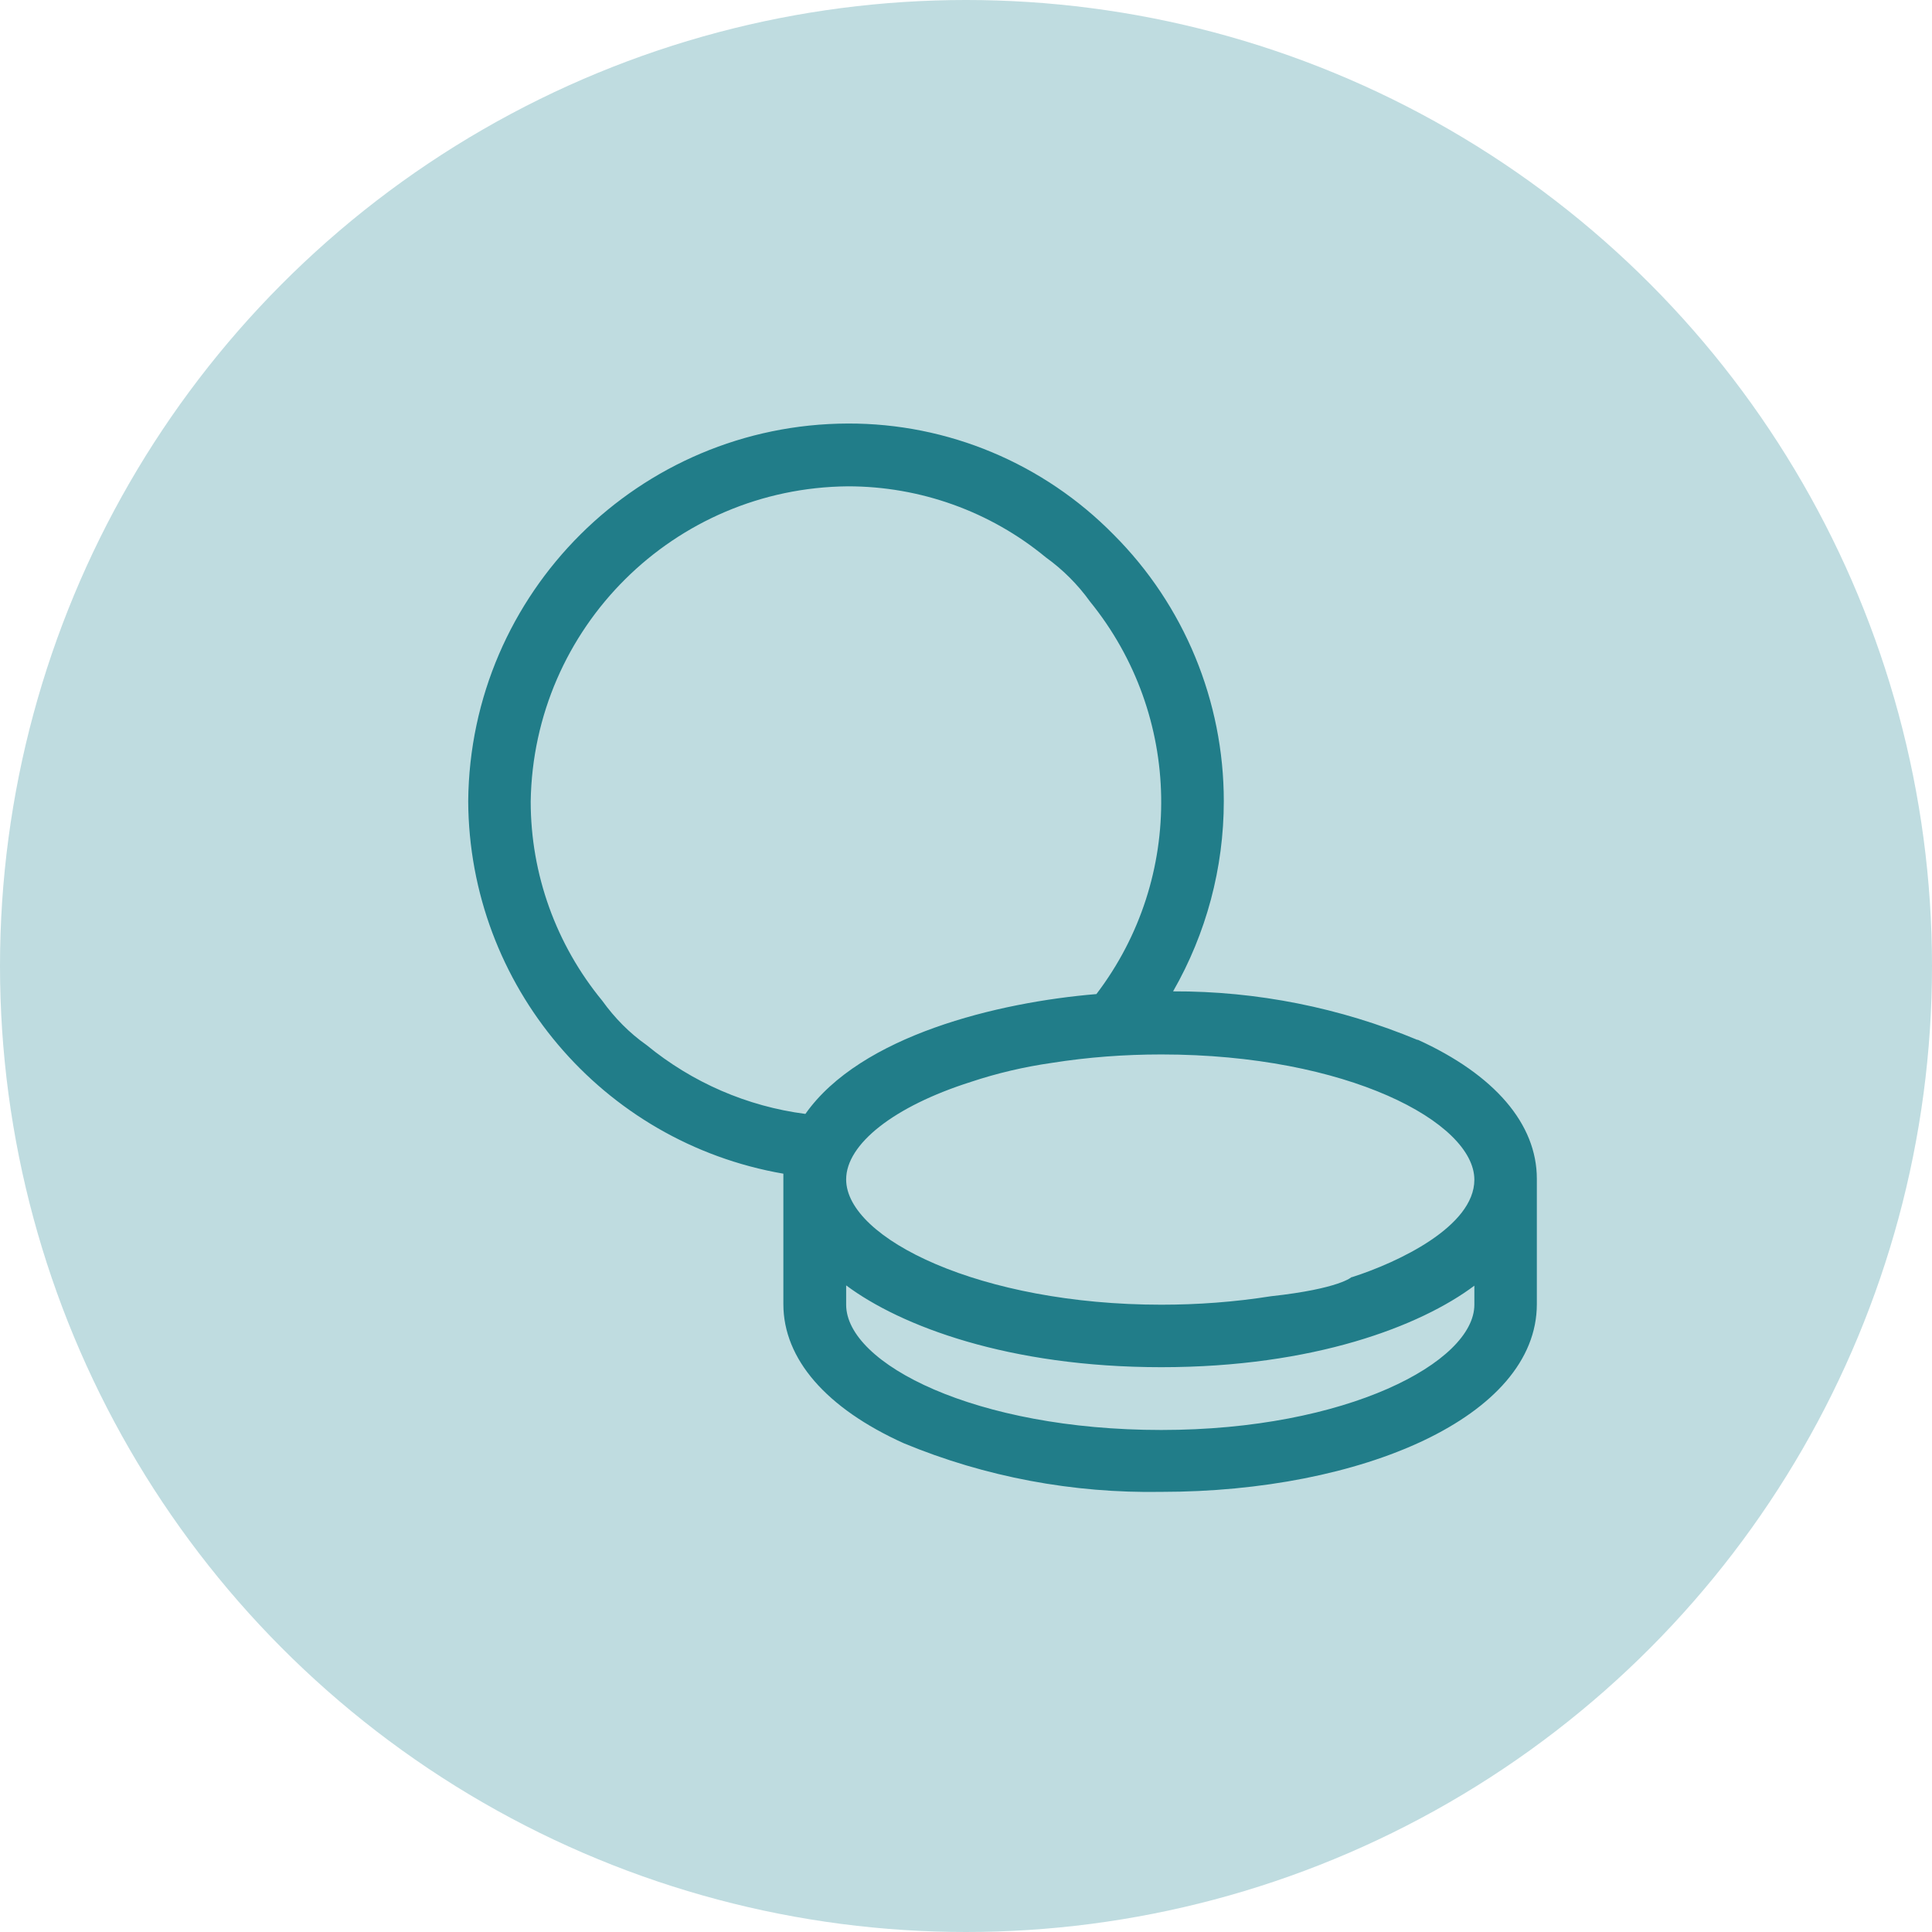 <svg xmlns="http://www.w3.org/2000/svg" id="Livello_2" data-name="Livello 2" viewBox="0 0 64 64"><defs><style>      .cls-1 {        fill: #bfdce0;      }      .cls-2 {        fill: #217d89;      }    </style></defs><g id="Livello_1-2" data-name="Livello 1"><g id="Raggruppa_3285" data-name="Raggruppa 3285"><g id="Raggruppa_3244" data-name="Raggruppa 3244"><g id="Raggruppa_1375" data-name="Raggruppa 1375"><circle id="Ellisse_40" data-name="Ellisse 40" class="cls-1" cx="32" cy="32" r="32"></circle></g></g><g id="Raggruppa_3284" data-name="Raggruppa 3284"><g id="Raggruppa_3134" data-name="Raggruppa 3134"><path id="Tracciato_738" data-name="Tracciato 738" class="cls-2" d="M46.96,34.45c-2.57-1.07-5.32-1.62-8.1-1.61,1.1-1.92,1.68-4.09,1.68-6.3,0-3.31-1.31-6.49-3.65-8.83-2.32-2.36-5.49-3.69-8.8-3.68-6.91.02-12.52,5.6-12.58,12.51.03,6.1,4.43,11.3,10.44,12.34v4.32c0,1.82,1.42,3.45,3.99,4.61,2.7,1.12,5.61,1.66,8.53,1.61,6.62,0,12.44-2.48,12.44-6.22v-4.15c0-1.82-1.4-3.45-3.95-4.61M26.68,36.9c-1.93-.25-3.75-1.04-5.26-2.28-.57-.4-1.06-.9-1.47-1.47-1.53-1.86-2.37-4.19-2.37-6.6.09-5.76,4.75-10.39,10.51-10.44,2.39,0,4.71.83,6.55,2.35.57.41,1.06.9,1.47,1.47,3.06,3.77,3.15,9.14.21,13-3.26.27-7.81,1.37-9.64,3.97M48.84,43.22c0,1.9-4.22,4.15-10.37,4.15s-10.44-2.19-10.44-4.15v-.64c1.81,1.35,5.39,2.71,10.44,2.71s8.58-1.36,10.37-2.7v.63ZM44.78,42.3s-.39.39-2.68.64c-1.2.19-2.42.28-3.63.28-5.98,0-10.44-2.19-10.44-4.15,0-1.17,1.58-2.42,4.13-3.23.87-.29,1.77-.5,2.68-.63,1.2-.19,2.41-.28,3.63-.28,6.16,0,10.37,2.25,10.37,4.15,0,1.55-2.53,2.74-4.06,3.23"></path></g></g></g></g></svg>